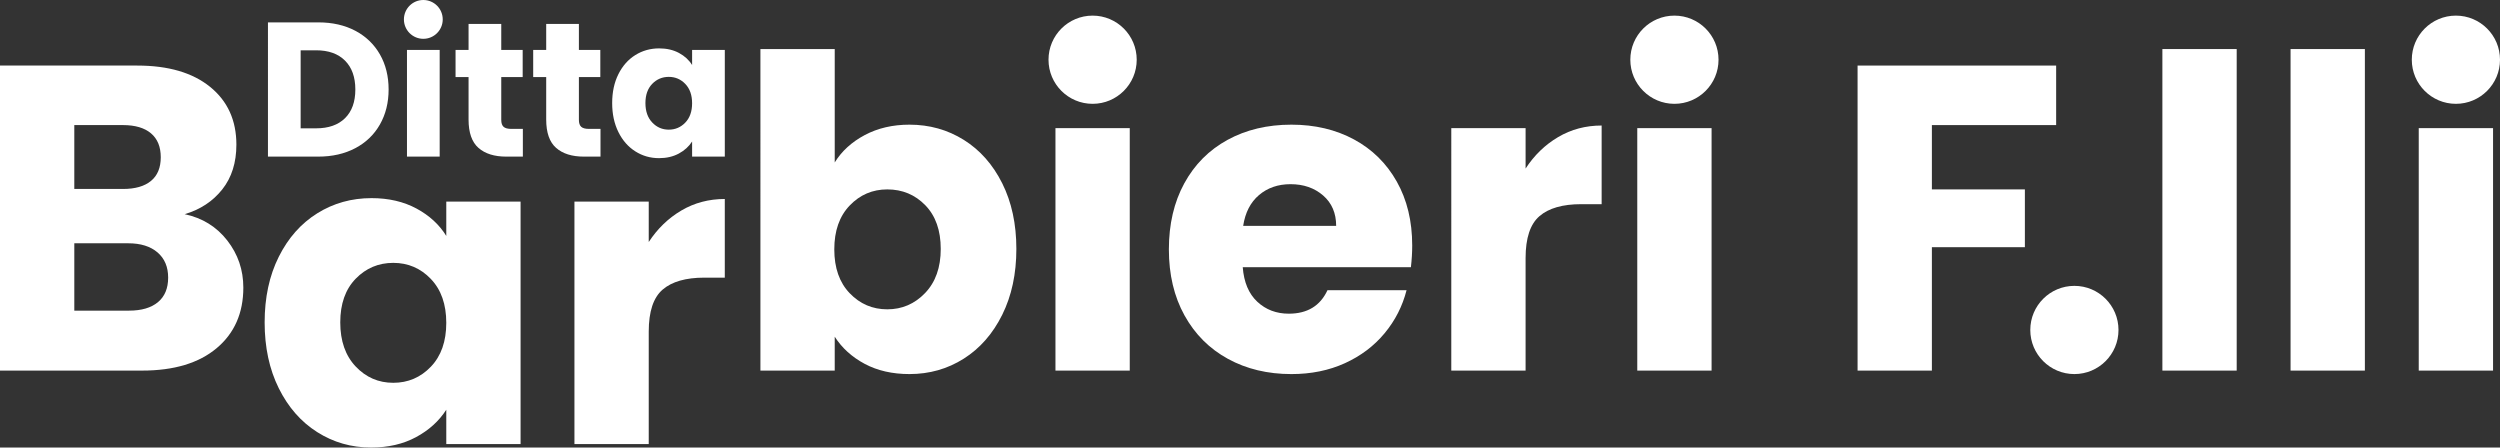 <?xml version="1.0" encoding="UTF-8"?> <svg xmlns="http://www.w3.org/2000/svg" id="a" viewBox="0 0 300 53.704"><rect x="0" y="0" width="300" height="53.704" fill="#333333" stroke="none"/><path d="M27.271,28.855c1.286,1.651,1.929,3.537,1.929,5.657,0,3.06-1.069,5.484-3.207,7.274-2.138,1.791-5.119,2.685-8.942,2.685H0V7.868h16.477c3.719,0,6.63.852,8.734,2.555,2.103,1.704,3.155,4.015,3.155,6.935,0,2.156-.565,3.946-1.695,5.371-1.13,1.426-2.633,2.417-4.51,2.972,2.12.452,3.823,1.504,5.11,3.155ZM8.916,22.676h5.84c1.46,0,2.581-.321,3.363-.965.782-.643,1.173-1.59,1.173-2.842s-.391-2.207-1.173-2.868c-.782-.66-1.903-.991-3.363-.991h-5.84v7.665ZM18.954,36.259c.816-.678,1.225-1.66,1.225-2.946,0-1.286-.426-2.294-1.277-3.024-.852-.73-2.025-1.095-3.519-1.095h-6.466v8.082h6.57c1.494,0,2.65-.339,3.468-1.017Z" fill="#fff"></path><path d="M103.765,16.211c1.564-.834,3.354-1.251,5.371-1.251,2.399,0,4.571.609,6.518,1.825,1.947,1.217,3.485,2.955,4.615,5.214,1.129,2.26,1.695,4.884,1.695,7.873,0,2.99-.565,5.623-1.695,7.9-1.13,2.277-2.668,4.033-4.615,5.266-1.947,1.234-4.119,1.851-6.518,1.851-2.051,0-3.841-.409-5.371-1.225-1.53-.816-2.729-1.903-3.598-3.259v4.067h-8.916V5.886h8.916v13.609c.834-1.356,2.034-2.451,3.598-3.285ZM111.039,24.632c-1.234-1.269-2.756-1.903-4.563-1.903-1.773,0-3.277.644-4.51,1.929-1.234,1.286-1.851,3.042-1.851,5.266,0,2.225.617,3.981,1.851,5.266,1.234,1.286,2.737,1.929,4.51,1.929s3.285-.652,4.536-1.955c1.251-1.304,1.877-3.067,1.877-5.293,0-2.224-.618-3.971-1.851-5.24h-0Z" fill="#fff"></path><path d="M135.571,15.376v29.095h-8.916V15.376h8.916ZM131.113,12.459h-0c-2.923,0-5.292-2.369-5.292-5.292v-0c0-2.923,2.369-5.292,5.292-5.292h0c2.923,0,5.292,2.369,5.292,5.292v0c0,2.923-2.369,5.292-5.292,5.292Z" fill="#fff"></path><path d="M169.308,32.062h-20.179c.138,1.808.721,3.19,1.747,4.146,1.025.956,2.285,1.434,3.78,1.434,2.225,0,3.771-.939,4.641-2.816h9.49c-.487,1.913-1.365,3.633-2.633,5.162-1.269,1.53-2.86,2.729-4.771,3.598-1.912.869-4.05,1.303-6.414,1.303-2.851,0-5.389-.608-7.613-1.825-2.225-1.217-3.963-2.954-5.214-5.214-1.251-2.259-1.877-4.901-1.877-7.926s.617-5.666,1.851-7.926c1.234-2.259,2.964-3.997,5.188-5.214,2.224-1.216,4.779-1.825,7.665-1.825,2.816,0,5.319.591,7.509,1.773,2.19,1.182,3.902,2.868,5.136,5.058,1.234,2.19,1.851,4.745,1.851,7.665,0,.834-.052,1.704-.156,2.607h-0ZM160.339,27.108c0-1.529-.521-2.746-1.564-3.65-1.043-.904-2.347-1.356-3.911-1.356-1.495,0-2.755.435-3.78,1.303-1.026.869-1.661,2.104-1.904,3.702h11.159Z" fill="#fff"></path><path d="M186.983,16.445c1.564-.921,3.302-1.382,5.214-1.382v9.438h-2.451c-2.225,0-3.894.478-5.006,1.434-1.113.956-1.669,2.633-1.669,5.032v13.505h-8.916V15.376h8.916v4.849c1.043-1.598,2.347-2.859,3.911-3.78h0Z" fill="#fff"></path><path d="M205.39,15.376v29.095h-8.917V15.376h8.917ZM200.931,12.459h-0c-2.923,0-5.292-2.369-5.292-5.292v-0c0-2.923,2.369-5.292,5.292-5.292h0c2.923,0,5.292,2.369,5.292,5.292v0c0,2.923-2.369,5.292-5.292,5.292Z" fill="#fff"></path><path d="M246.738,7.868v7.143h-14.912v7.717h11.159v6.935h-11.159v14.809h-8.917V7.868h23.829Z" fill="#fff"></path><path d="M248.927,34.304h0c2.923,0,5.292,2.369,5.292,5.292v0c0,2.923-2.369,5.292-5.292,5.292h0c-2.923,0-5.292-2.369-5.292-5.292v-0c0-2.923,2.369-5.292,5.292-5.292Z" fill="#fff"></path><path d="M268.403,5.886v38.585h-8.917V5.886h8.917Z" fill="#fff"></path><path d="M283.785,5.886v38.585h-8.917V5.886h8.917Z" fill="#fff"></path><path d="M299.166,15.376v29.095h-8.917V15.376h8.917ZM294.708,12.459h0c-2.923,0-5.292-2.369-5.292-5.292v-0c0-2.923,2.369-5.292,5.292-5.292h0c2.923,0,5.292,2.369,5.292,5.292v0c0,2.923-2.369,5.292-5.292,5.292Z" fill="#fff"></path><path d="M42.641,3.694c1.27.673,2.252,1.618,2.949,2.834.696,1.216,1.044,2.62,1.044,4.211,0,1.576-.348,2.976-1.044,4.2-.696,1.224-1.683,2.173-2.96,2.845-1.278.673-2.758,1.01-4.44,1.01h-6.035V2.685h6.035c1.698,0,3.182.337,4.452,1.01ZM41.402,14.182c.826-.811,1.239-1.958,1.239-3.442,0-1.484-.413-2.639-1.239-3.465-.826-.826-1.981-1.239-3.465-1.239h-1.859v9.363h1.859c1.484,0,2.639-.405,3.465-1.216Z" fill="#fff"></path><path d="M52.761,5.989v12.805h-3.924V5.989h3.924ZM50.799,4.658h-0c-1.286,0-2.329-1.043-2.329-2.329v-0c0-1.286,1.043-2.329,2.329-2.329h0c1.286,0,2.329,1.043,2.329,2.329v0c0,1.286-1.043,2.329-2.329,2.329Z" fill="#fff"></path><path d="M62.743,15.467v3.327h-1.996c-1.423,0-2.532-.348-3.327-1.044-.796-.696-1.193-1.832-1.193-3.408v-5.094h-1.561v-3.259h1.561v-3.121h3.924v3.121h2.57v3.259h-2.57v5.14c0,.383.092.658.275.826.184.168.489.252.918.252,0,0,1.4,0,1.4,0Z" fill="#fff"></path><path d="M72.06,15.467v3.327h-1.996c-1.423,0-2.532-.348-3.327-1.044-.796-.696-1.193-1.832-1.193-3.408v-5.094h-1.561v-3.259h1.561v-3.121h3.924v3.121h2.57v3.259h-2.57v5.14c0,.383.092.658.275.826.184.168.489.252.918.252h1.4Z" fill="#fff"></path><path d="M74.205,8.904c.497-.994,1.174-1.759,2.031-2.295.857-.535,1.813-.803,2.869-.803.902,0,1.694.184,2.375.551.681.367,1.205.849,1.572,1.446v-1.813h3.924v12.805h-3.924v-1.813c-.383.597-.914,1.079-1.595,1.446-.681.367-1.472.551-2.375.551-1.04,0-1.989-.271-2.845-.815-.857-.543-1.534-1.315-2.031-2.318-.497-1.002-.746-2.161-.746-3.477,0-1.315.248-2.47.746-3.465ZM82.237,10.074c-.543-.566-1.205-.849-1.985-.849-.78,0-1.442.279-1.985.838-.543.559-.815,1.327-.815,2.306,0,.979.271,1.756.815,2.329.543.574,1.205.86,1.985.86.78,0,1.442-.283,1.985-.849.543-.566.815-1.339.815-2.318,0-.979-.272-1.752-.815-2.318Z" fill="#fff"></path><path d="M33.452,30.814c1.129-2.259,2.667-3.997,4.615-5.214,1.946-1.216,4.119-1.825,6.518-1.825,2.05,0,3.849.417,5.397,1.251,1.546.834,2.737,1.929,3.572,3.285v-4.119h8.916v29.095h-8.916v-4.119c-.87,1.356-2.078,2.451-3.624,3.285-1.547.834-3.346,1.251-5.397,1.251-2.364,0-4.519-.617-6.466-1.851-1.947-1.233-3.485-2.989-4.615-5.266-1.13-2.276-1.695-4.909-1.695-7.9,0-2.989.564-5.613,1.695-7.873ZM51.702,33.473c-1.234-1.286-2.737-1.929-4.51-1.929-1.773,0-3.277.635-4.51,1.903-1.234,1.269-1.851,3.016-1.851,5.24,0,2.225.617,3.989,1.851,5.293,1.233,1.303,2.737,1.955,4.51,1.955,1.773,0,3.276-.643,4.51-1.929,1.234-1.286,1.851-3.041,1.851-5.266,0-2.224-.618-3.98-1.851-5.266Z" fill="#fff"></path><path d="M81.761,25.261c1.564-.921,3.302-1.382,5.214-1.382v9.438h-2.451c-2.225,0-3.894.478-5.006,1.434-1.113.956-1.669,2.633-1.669,5.032v13.505h-8.916v-29.095h8.916v4.849c1.043-1.598,2.347-2.859,3.911-3.78l-0.0 0Z" fill="#fff"></path></svg> 